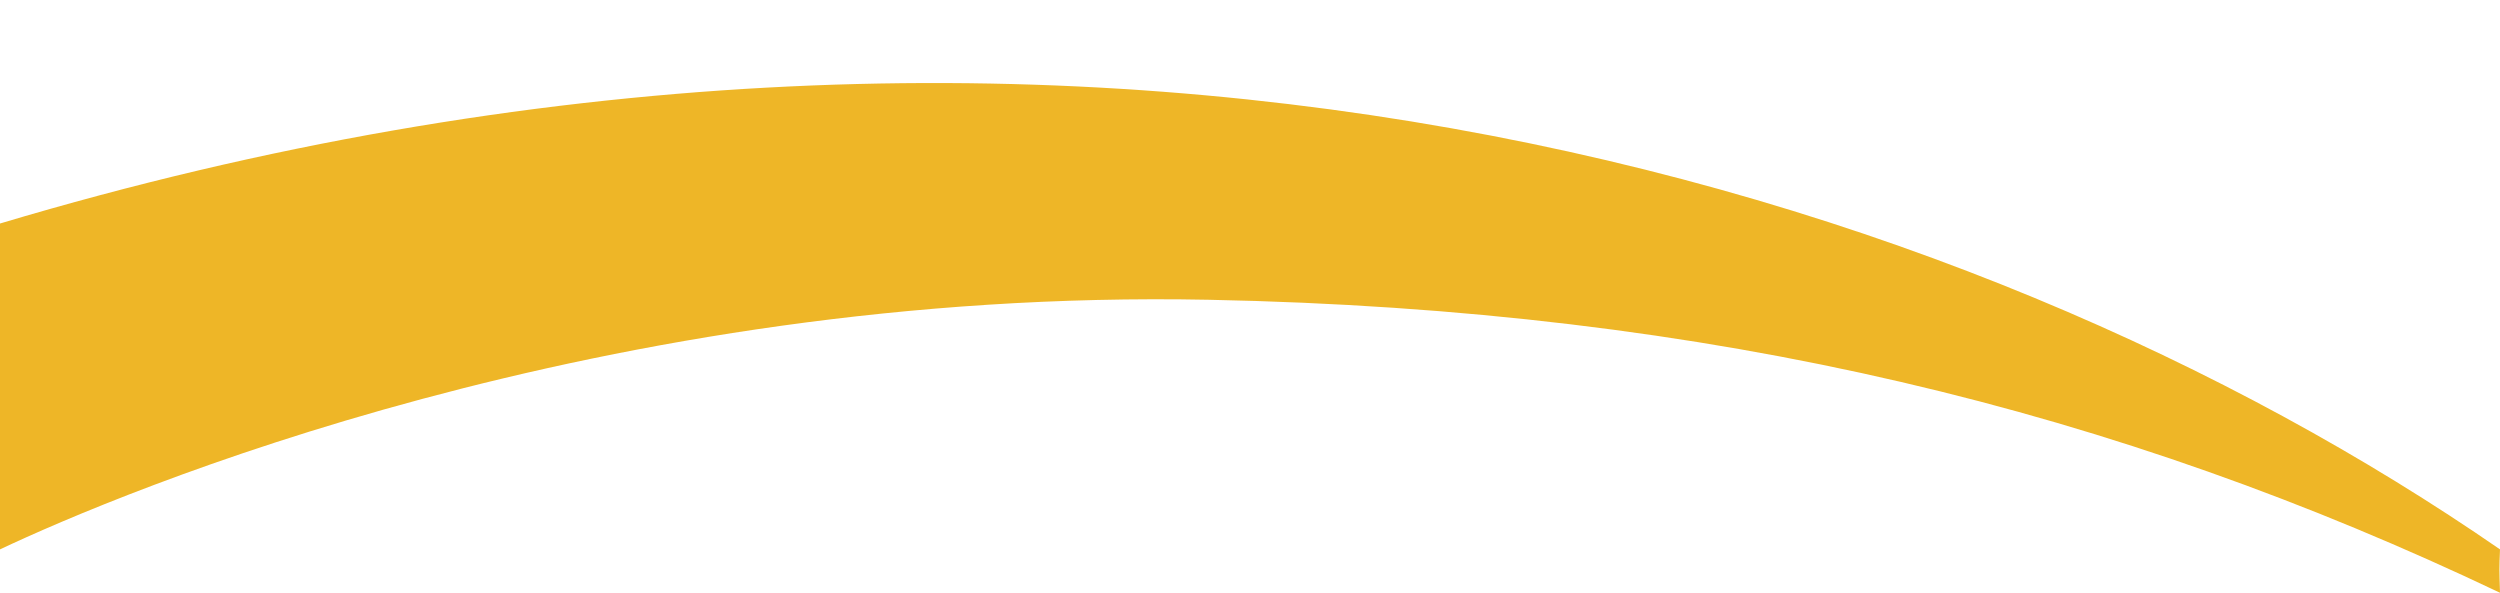 <?xml version="1.0" encoding="utf-8"?>
<!-- Generator: Adobe Illustrator 27.2.0, SVG Export Plug-In . SVG Version: 6.00 Build 0)  -->
<svg version="1.1" id="圖層_1" xmlns="http://www.w3.org/2000/svg" xmlns:xlink="http://www.w3.org/1999/xlink" x="0px" y="0px"
	 width="1954px" height="463.3px" viewBox="0 0 1954 463.3" style="enable-background:new 0 0 1954 463.3;" xml:space="preserve">
<style type="text/css">
	.st0{fill:#EEB627;enable-background:new    ;}
</style>
<path class="st0" d="M0,174.7c836.4-250.1,1536.8-33.4,1954,254.7c-0.6,15.3-0.6,15.3,0,33.9c-298.3-142-614-221.1-1009.2-229
	C471.9,224.9,93.3,385.3,0,429.4C0,349.6,0,174.7,0,174.7z"/>
</svg>
